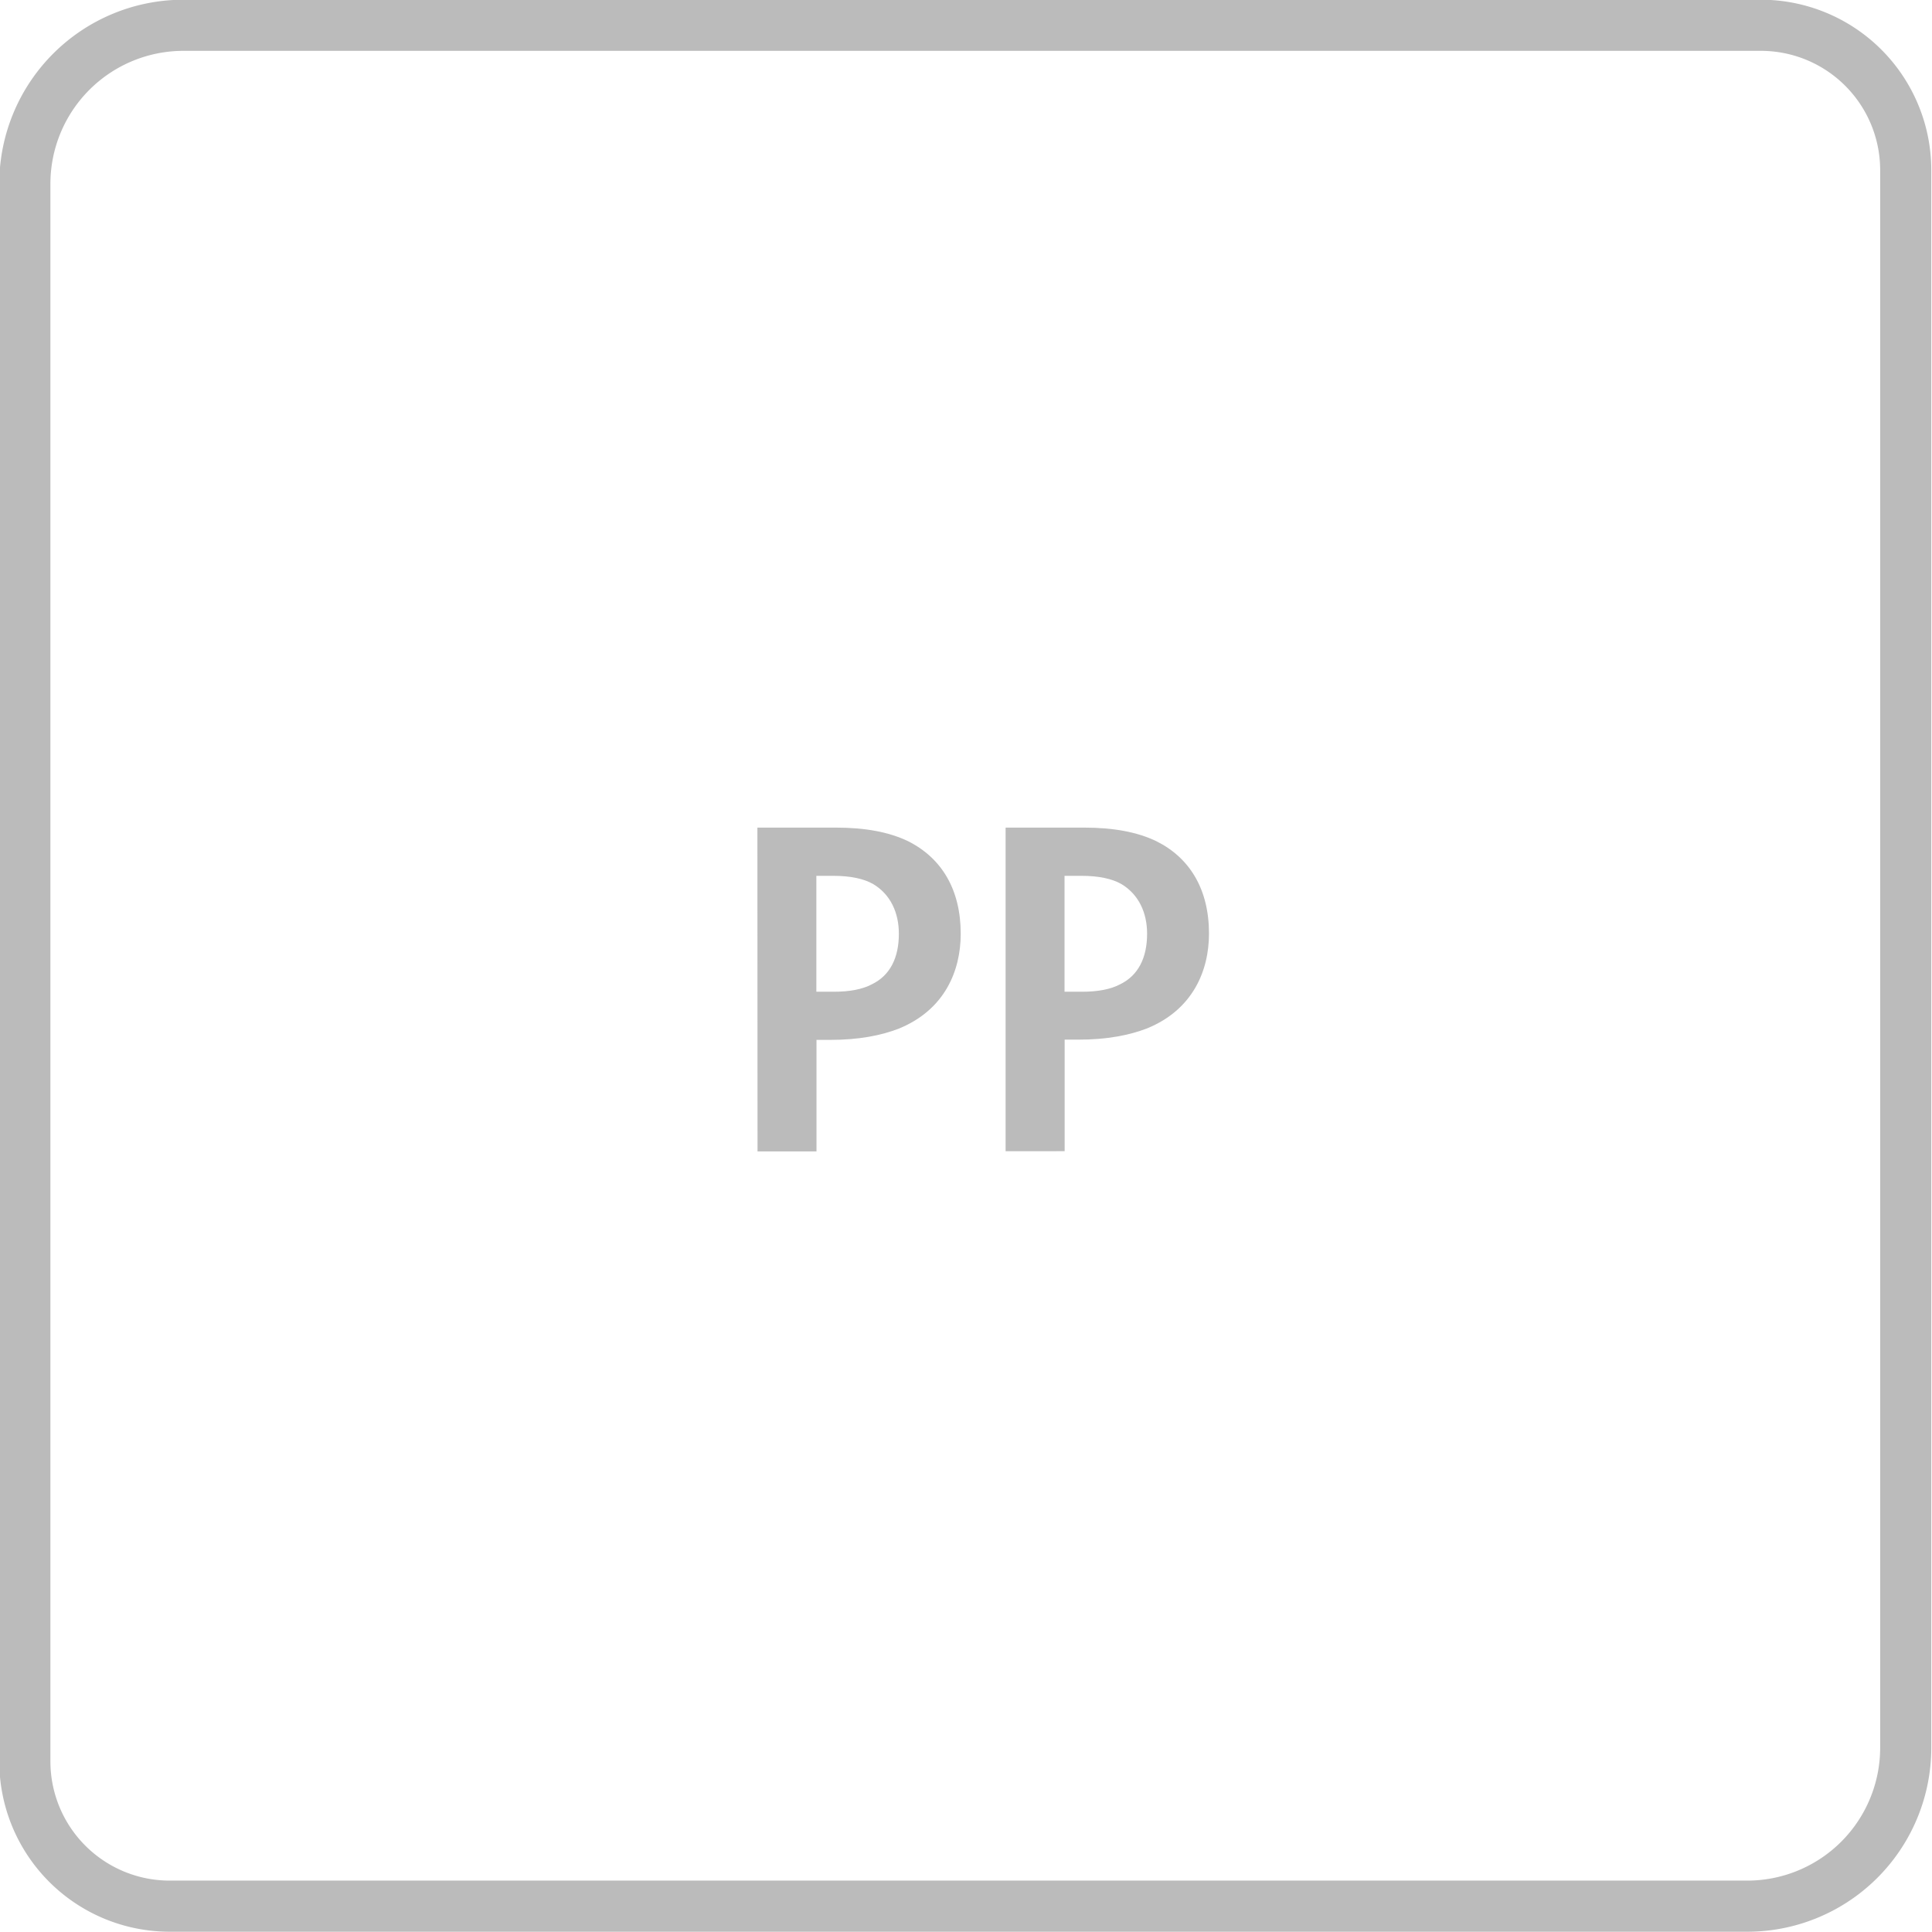 <?xml version="1.0" encoding="UTF-8"?>
<svg xmlns="http://www.w3.org/2000/svg" id="Ebene_1" data-name="Ebene 1" viewBox="0 0 566.9 566.9">
  <defs>
    <style>.cls-1{fill:#bbb;}</style>
  </defs>
  <path class="cls-1" d="M222.24,242.84h22.92c8.79,0,15.7,1.3,21.32,4C276.3,251.78,281.9,261,281.9,274c0,10.95-4.75,22.34-18.15,27.82-5.19,2-11.67,3.31-20.17,3.31h-4v32.73h-17.3ZM244.72,291c4.61,0,8.36-.72,11.09-2.17,5.35-2.58,7.94-7.78,7.94-14.84,0-6.19-2.45-11.53-7.5-14.56-2.73-1.58-6.64-2.44-11.81-2.44h-4.9v34Z"></path>
  <path class="cls-1" d="M295.07,242.84H318c8.79,0,15.71,1.3,21.33,4,9.8,4.89,15.42,14.12,15.42,27.09,0,10.95-4.76,22.34-18.15,27.82-5.2,2-11.69,3.31-20.2,3.31h-4v32.73H295.07ZM317.55,291c4.62,0,8.37-.72,11.1-2.17,5.33-2.58,7.94-7.78,7.94-14.84,0-6.19-2.47-11.53-7.5-14.56-2.75-1.58-6.64-2.44-11.83-2.44h-4.9v34Z"></path>
  <path class="cls-1" d="M516.69,14.92a35,35,0,0,1,35,35v462.9a39,39,0,0,1-39,39H49.79a35,35,0,0,1-35-35V53.92a39.05,39.05,0,0,1,39-39h462.9m0-15H53.79a54,54,0,0,0-54,54v462.9a50,50,0,0,0,50,50h462.9a54,54,0,0,0,54-54V49.92a50,50,0,0,0-50-50Z"></path>
</svg>
